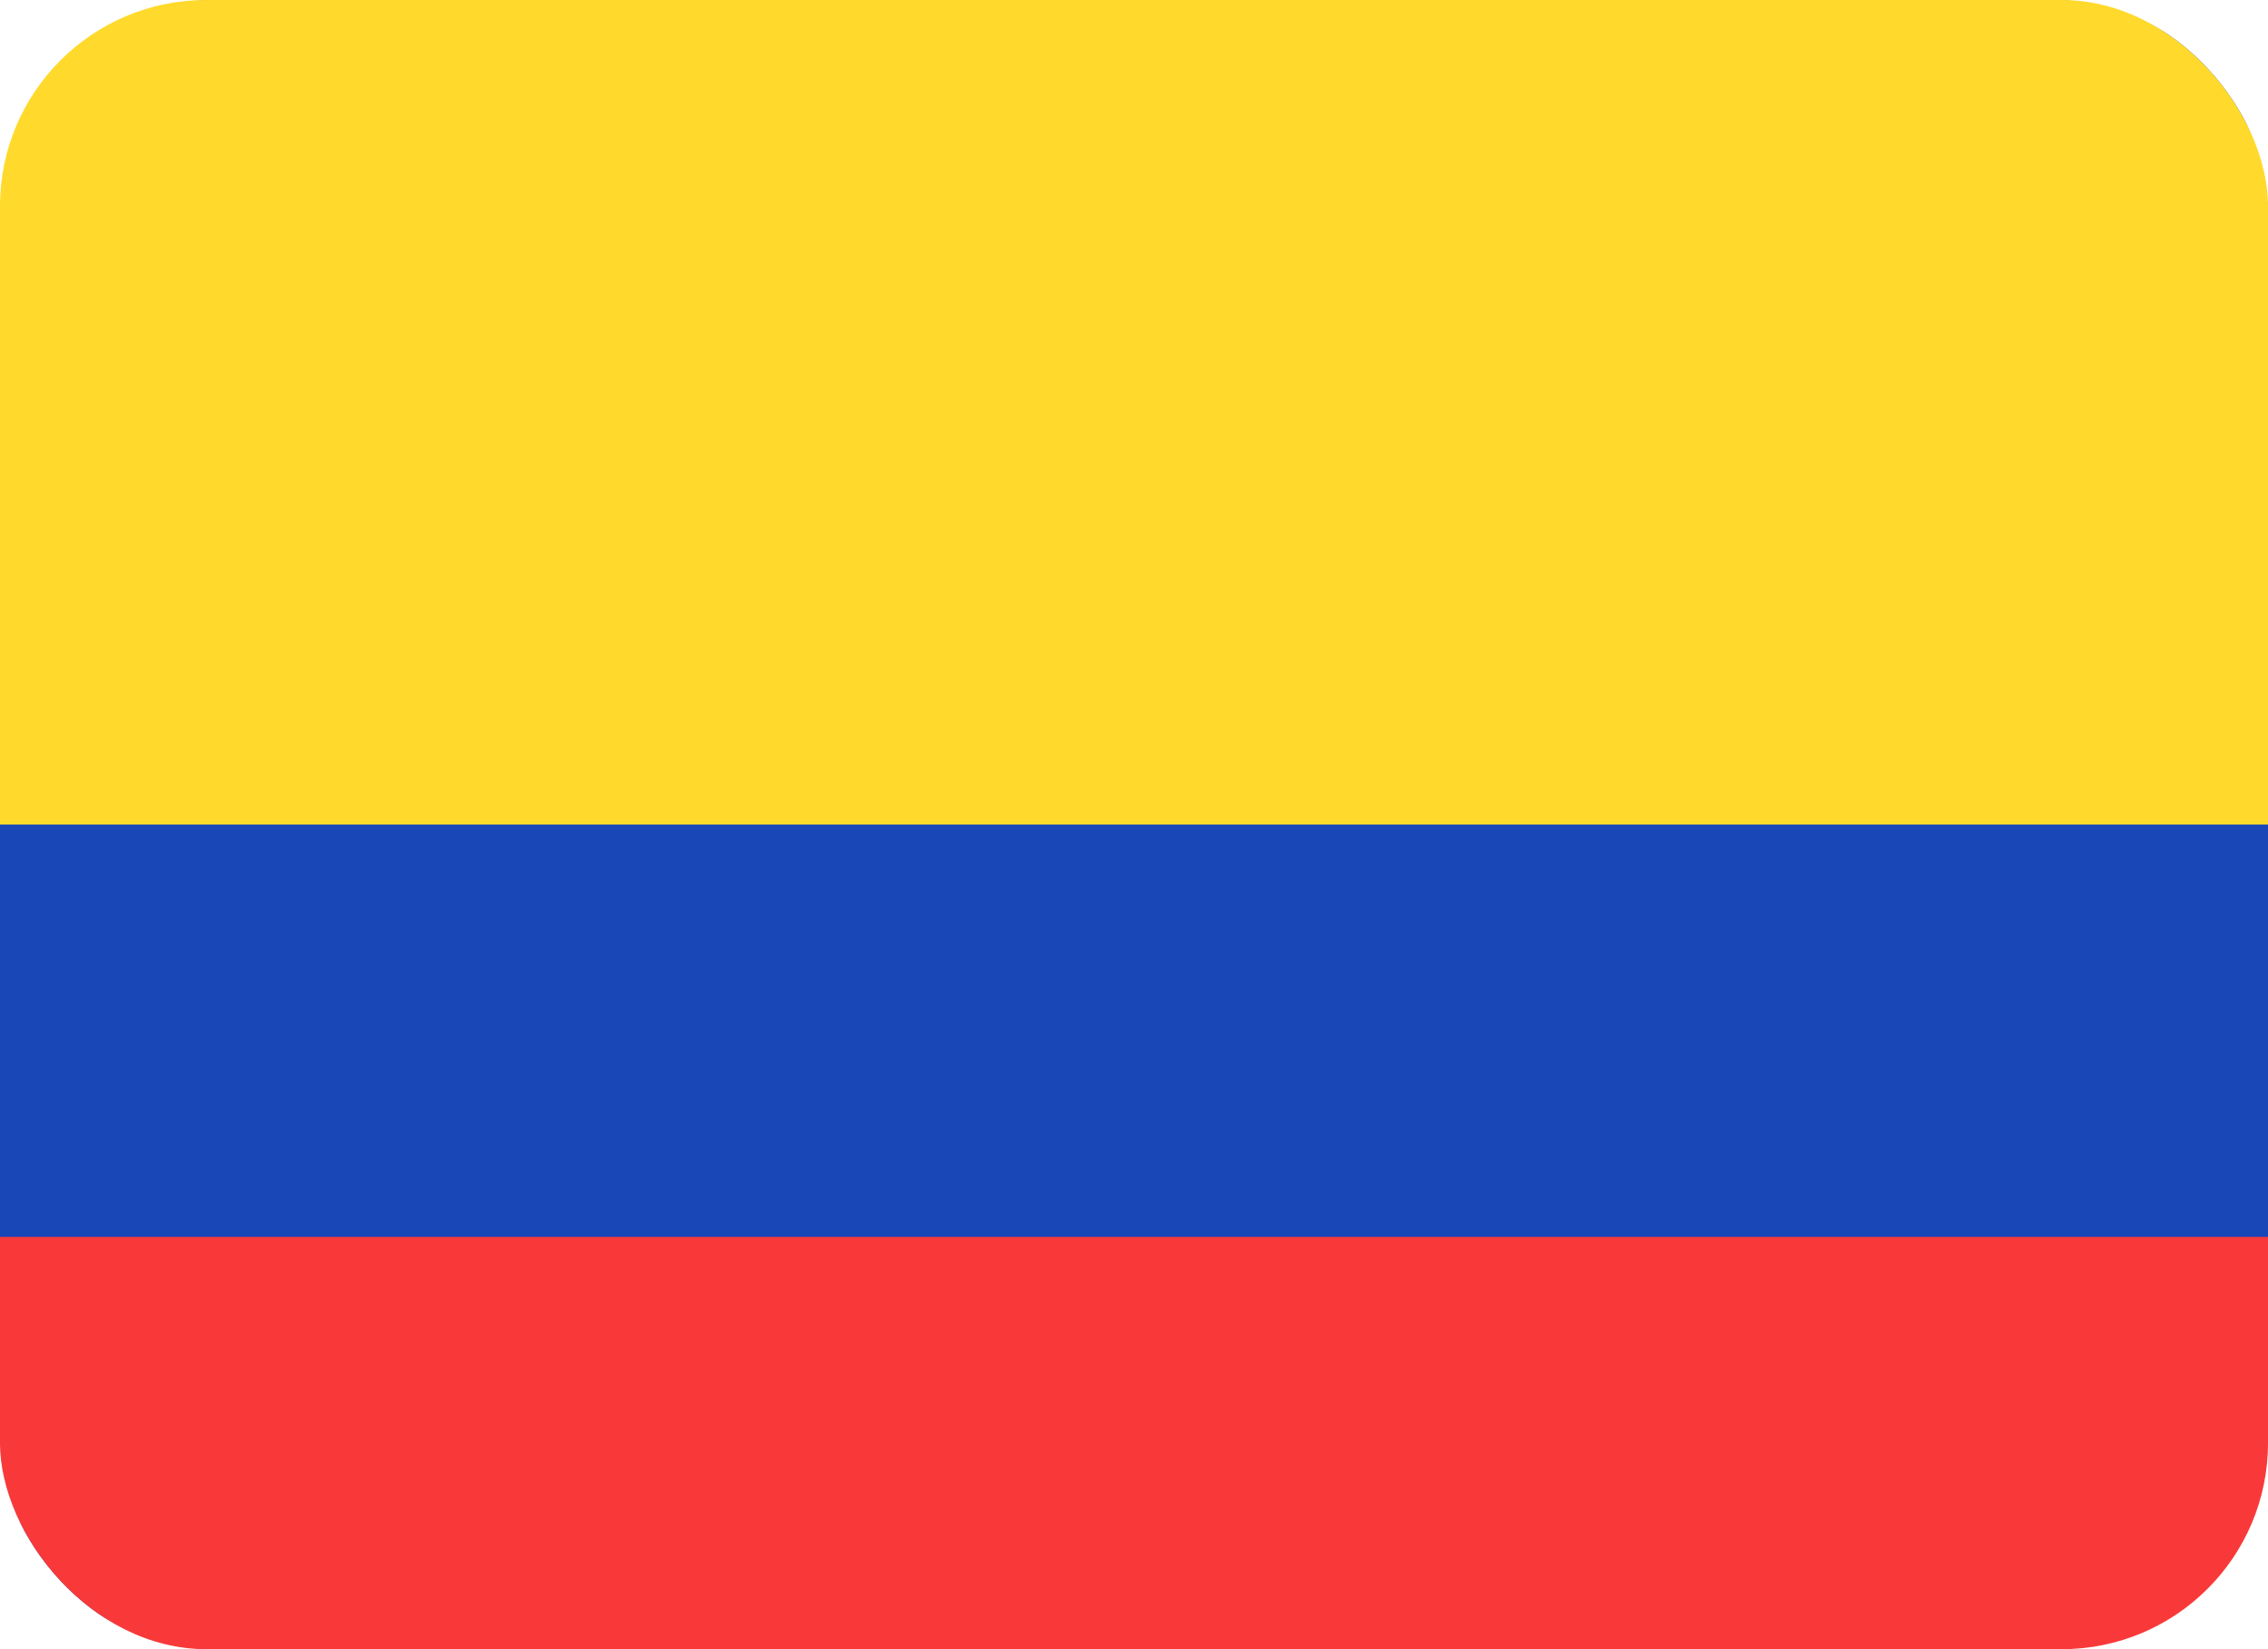 <svg width="22" height="16" viewBox="0 0 22 16" fill="none" xmlns="http://www.w3.org/2000/svg">
<g clip-path="url(#clip0_2939_3432)">
<g clip-path="url(#clip1_2939_3432)">
<path d="M19.905 0H2.095C0.938 0 0 0.955 0 2.133V13.867C0 15.045 0.938 16 2.095 16H19.905C21.062 16 22 15.045 22 13.867V2.133C22 0.955 21.062 0 19.905 0Z" fill="#1A47B8"/>
<path fill-rule="evenodd" clip-rule="evenodd" d="M0 0H22V8H0V0Z" fill="#FFDA2C"/>
<path fill-rule="evenodd" clip-rule="evenodd" d="M0 12H22V16H0V12Z" fill="#F93939"/>
</g>
</g>
<defs>
<clipPath id="clip0_2939_3432">
<rect width="22" height="16" fill="white"/>
</clipPath>
<clipPath id="clip1_2939_3432">
<rect width="22" height="16" rx="2" fill="white"/>
</clipPath>
</defs>
</svg>
